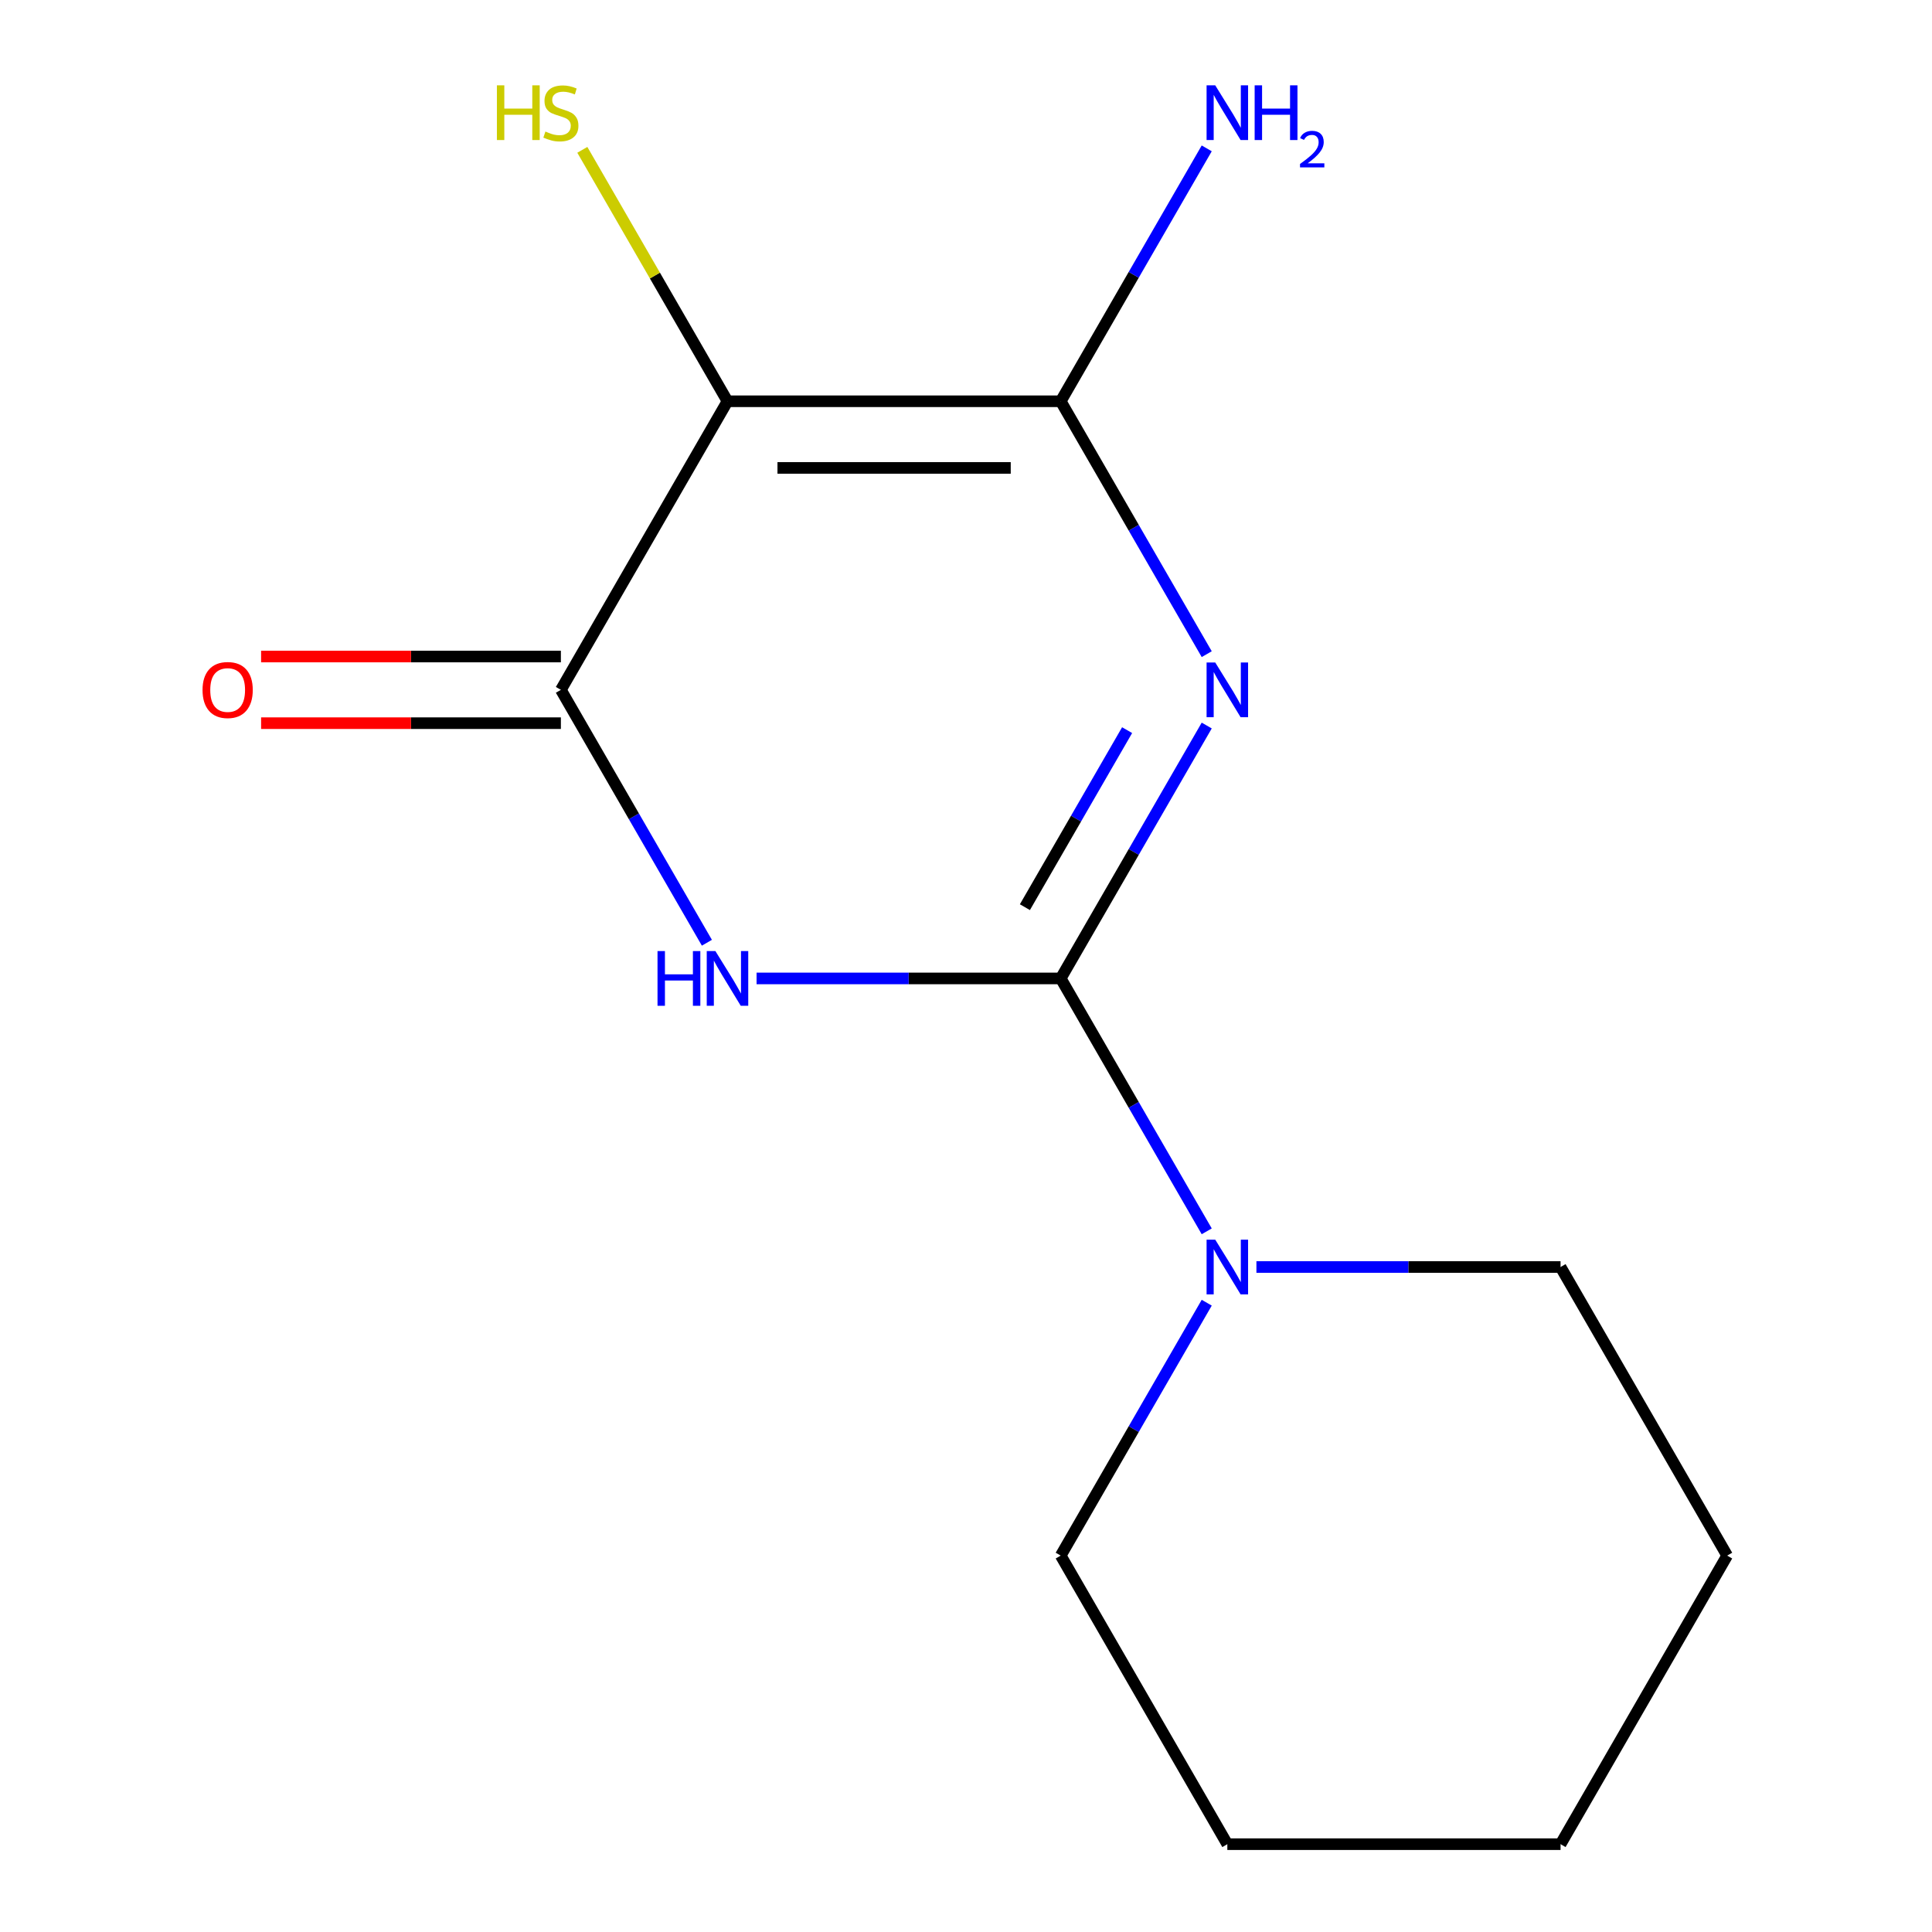 <?xml version='1.0' encoding='iso-8859-1'?>
<svg version='1.1' baseProfile='full'
              xmlns='http://www.w3.org/2000/svg'
                      xmlns:rdkit='http://www.rdkit.org/xml'
                      xmlns:xlink='http://www.w3.org/1999/xlink'
                  xml:space='preserve'
width='1000px' height='1000px' viewBox='0 0 1000 1000'>
<!-- END OF HEADER -->
<rect style='opacity:1.0;fill:#FFFFFF;stroke:none' width='1000' height='1000' x='0' y='0'> </rect>
<path class='bond-0' d='M 624.601,375.537 L 586.814,440.986' style='fill:none;fill-rule:evenodd;stroke:#0000FF;stroke-width:6px;stroke-linecap:butt;stroke-linejoin:miter;stroke-opacity:1' />
<path class='bond-0' d='M 586.814,440.986 L 549.027,506.435' style='fill:none;fill-rule:evenodd;stroke:#000000;stroke-width:6px;stroke-linecap:butt;stroke-linejoin:miter;stroke-opacity:1' />
<path class='bond-0' d='M 583.391,377.924 L 556.94,423.738' style='fill:none;fill-rule:evenodd;stroke:#0000FF;stroke-width:6px;stroke-linecap:butt;stroke-linejoin:miter;stroke-opacity:1' />
<path class='bond-0' d='M 556.94,423.738 L 530.489,469.553' style='fill:none;fill-rule:evenodd;stroke:#000000;stroke-width:6px;stroke-linecap:butt;stroke-linejoin:miter;stroke-opacity:1' />
<path class='bond-2' d='M 624.601,338.593 L 586.814,273.144' style='fill:none;fill-rule:evenodd;stroke:#0000FF;stroke-width:6px;stroke-linecap:butt;stroke-linejoin:miter;stroke-opacity:1' />
<path class='bond-2' d='M 586.814,273.144 L 549.027,207.695' style='fill:none;fill-rule:evenodd;stroke:#000000;stroke-width:6px;stroke-linecap:butt;stroke-linejoin:miter;stroke-opacity:1' />
<path class='bond-1' d='M 549.027,506.435 L 470.314,506.435' style='fill:none;fill-rule:evenodd;stroke:#000000;stroke-width:6px;stroke-linecap:butt;stroke-linejoin:miter;stroke-opacity:1' />
<path class='bond-1' d='M 470.314,506.435 L 391.602,506.435' style='fill:none;fill-rule:evenodd;stroke:#0000FF;stroke-width:6px;stroke-linecap:butt;stroke-linejoin:miter;stroke-opacity:1' />
<path class='bond-5' d='M 549.027,506.435 L 586.814,571.884' style='fill:none;fill-rule:evenodd;stroke:#000000;stroke-width:6px;stroke-linecap:butt;stroke-linejoin:miter;stroke-opacity:1' />
<path class='bond-5' d='M 586.814,571.884 L 624.601,637.333' style='fill:none;fill-rule:evenodd;stroke:#0000FF;stroke-width:6px;stroke-linecap:butt;stroke-linejoin:miter;stroke-opacity:1' />
<path class='bond-14' d='M 365.885,487.963 L 328.098,422.514' style='fill:none;fill-rule:evenodd;stroke:#0000FF;stroke-width:6px;stroke-linecap:butt;stroke-linejoin:miter;stroke-opacity:1' />
<path class='bond-14' d='M 328.098,422.514 L 290.311,357.065' style='fill:none;fill-rule:evenodd;stroke:#000000;stroke-width:6px;stroke-linecap:butt;stroke-linejoin:miter;stroke-opacity:1' />
<path class='bond-3' d='M 549.027,207.695 L 376.55,207.695' style='fill:none;fill-rule:evenodd;stroke:#000000;stroke-width:6px;stroke-linecap:butt;stroke-linejoin:miter;stroke-opacity:1' />
<path class='bond-3' d='M 523.156,242.19 L 402.421,242.19' style='fill:none;fill-rule:evenodd;stroke:#000000;stroke-width:6px;stroke-linecap:butt;stroke-linejoin:miter;stroke-opacity:1' />
<path class='bond-8' d='M 549.027,207.695 L 586.814,142.246' style='fill:none;fill-rule:evenodd;stroke:#000000;stroke-width:6px;stroke-linecap:butt;stroke-linejoin:miter;stroke-opacity:1' />
<path class='bond-8' d='M 586.814,142.246 L 624.601,76.797' style='fill:none;fill-rule:evenodd;stroke:#0000FF;stroke-width:6px;stroke-linecap:butt;stroke-linejoin:miter;stroke-opacity:1' />
<path class='bond-4' d='M 376.55,207.695 L 290.311,357.065' style='fill:none;fill-rule:evenodd;stroke:#000000;stroke-width:6px;stroke-linecap:butt;stroke-linejoin:miter;stroke-opacity:1' />
<path class='bond-7' d='M 376.55,207.695 L 338.982,142.626' style='fill:none;fill-rule:evenodd;stroke:#000000;stroke-width:6px;stroke-linecap:butt;stroke-linejoin:miter;stroke-opacity:1' />
<path class='bond-7' d='M 338.982,142.626 L 301.414,77.557' style='fill:none;fill-rule:evenodd;stroke:#CCCC00;stroke-width:6px;stroke-linecap:butt;stroke-linejoin:miter;stroke-opacity:1' />
<path class='bond-6' d='M 290.311,339.817 L 212.728,339.817' style='fill:none;fill-rule:evenodd;stroke:#000000;stroke-width:6px;stroke-linecap:butt;stroke-linejoin:miter;stroke-opacity:1' />
<path class='bond-6' d='M 212.728,339.817 L 135.145,339.817' style='fill:none;fill-rule:evenodd;stroke:#FF0000;stroke-width:6px;stroke-linecap:butt;stroke-linejoin:miter;stroke-opacity:1' />
<path class='bond-6' d='M 290.311,374.313 L 212.728,374.313' style='fill:none;fill-rule:evenodd;stroke:#000000;stroke-width:6px;stroke-linecap:butt;stroke-linejoin:miter;stroke-opacity:1' />
<path class='bond-6' d='M 212.728,374.313 L 135.145,374.313' style='fill:none;fill-rule:evenodd;stroke:#FF0000;stroke-width:6px;stroke-linecap:butt;stroke-linejoin:miter;stroke-opacity:1' />
<path class='bond-9' d='M 624.601,674.277 L 586.814,739.726' style='fill:none;fill-rule:evenodd;stroke:#0000FF;stroke-width:6px;stroke-linecap:butt;stroke-linejoin:miter;stroke-opacity:1' />
<path class='bond-9' d='M 586.814,739.726 L 549.027,805.175' style='fill:none;fill-rule:evenodd;stroke:#000000;stroke-width:6px;stroke-linecap:butt;stroke-linejoin:miter;stroke-opacity:1' />
<path class='bond-10' d='M 650.318,655.805 L 729.031,655.805' style='fill:none;fill-rule:evenodd;stroke:#0000FF;stroke-width:6px;stroke-linecap:butt;stroke-linejoin:miter;stroke-opacity:1' />
<path class='bond-10' d='M 729.031,655.805 L 807.744,655.805' style='fill:none;fill-rule:evenodd;stroke:#000000;stroke-width:6px;stroke-linecap:butt;stroke-linejoin:miter;stroke-opacity:1' />
<path class='bond-12' d='M 549.027,805.175 L 635.266,954.545' style='fill:none;fill-rule:evenodd;stroke:#000000;stroke-width:6px;stroke-linecap:butt;stroke-linejoin:miter;stroke-opacity:1' />
<path class='bond-11' d='M 807.744,655.805 L 893.983,805.175' style='fill:none;fill-rule:evenodd;stroke:#000000;stroke-width:6px;stroke-linecap:butt;stroke-linejoin:miter;stroke-opacity:1' />
<path class='bond-13' d='M 893.983,805.175 L 807.744,954.545' style='fill:none;fill-rule:evenodd;stroke:#000000;stroke-width:6px;stroke-linecap:butt;stroke-linejoin:miter;stroke-opacity:1' />
<path class='bond-15' d='M 635.266,954.545 L 807.744,954.545' style='fill:none;fill-rule:evenodd;stroke:#000000;stroke-width:6px;stroke-linecap:butt;stroke-linejoin:miter;stroke-opacity:1' />
<path  class='atom-0' d='M 629.006 342.905
L 638.286 357.905
Q 639.206 359.385, 640.686 362.065
Q 642.166 364.745, 642.246 364.905
L 642.246 342.905
L 646.006 342.905
L 646.006 371.225
L 642.126 371.225
L 632.166 354.825
Q 631.006 352.905, 629.766 350.705
Q 628.566 348.505, 628.206 347.825
L 628.206 371.225
L 624.526 371.225
L 624.526 342.905
L 629.006 342.905
' fill='#0000FF'/>
<path  class='atom-2' d='M 340.33 492.275
L 344.17 492.275
L 344.17 504.315
L 358.65 504.315
L 358.65 492.275
L 362.49 492.275
L 362.49 520.595
L 358.65 520.595
L 358.65 507.515
L 344.17 507.515
L 344.17 520.595
L 340.33 520.595
L 340.33 492.275
' fill='#0000FF'/>
<path  class='atom-2' d='M 370.29 492.275
L 379.57 507.275
Q 380.49 508.755, 381.97 511.435
Q 383.45 514.115, 383.53 514.275
L 383.53 492.275
L 387.29 492.275
L 387.29 520.595
L 383.41 520.595
L 373.45 504.195
Q 372.29 502.275, 371.05 500.075
Q 369.85 497.875, 369.49 497.195
L 369.49 520.595
L 365.81 520.595
L 365.81 492.275
L 370.29 492.275
' fill='#0000FF'/>
<path  class='atom-6' d='M 629.006 641.645
L 638.286 656.645
Q 639.206 658.125, 640.686 660.805
Q 642.166 663.485, 642.246 663.645
L 642.246 641.645
L 646.006 641.645
L 646.006 669.965
L 642.126 669.965
L 632.166 653.565
Q 631.006 651.645, 629.766 649.445
Q 628.566 647.245, 628.206 646.565
L 628.206 669.965
L 624.526 669.965
L 624.526 641.645
L 629.006 641.645
' fill='#0000FF'/>
<path  class='atom-7' d='M 104.833 357.145
Q 104.833 350.345, 108.193 346.545
Q 111.553 342.745, 117.833 342.745
Q 124.113 342.745, 127.473 346.545
Q 130.833 350.345, 130.833 357.145
Q 130.833 364.025, 127.433 367.945
Q 124.033 371.825, 117.833 371.825
Q 111.593 371.825, 108.193 367.945
Q 104.833 364.065, 104.833 357.145
M 117.833 368.625
Q 122.153 368.625, 124.473 365.745
Q 126.833 362.825, 126.833 357.145
Q 126.833 351.585, 124.473 348.785
Q 122.153 345.945, 117.833 345.945
Q 113.513 345.945, 111.153 348.745
Q 108.833 351.545, 108.833 357.145
Q 108.833 362.865, 111.153 365.745
Q 113.513 368.625, 117.833 368.625
' fill='#FF0000'/>
<path  class='atom-8' d='M 257.191 44.165
L 261.031 44.165
L 261.031 56.205
L 275.511 56.205
L 275.511 44.165
L 279.351 44.165
L 279.351 72.485
L 275.511 72.485
L 275.511 59.405
L 261.031 59.405
L 261.031 72.485
L 257.191 72.485
L 257.191 44.165
' fill='#CCCC00'/>
<path  class='atom-8' d='M 282.311 68.085
Q 282.631 68.205, 283.951 68.765
Q 285.271 69.325, 286.711 69.685
Q 288.191 70.005, 289.631 70.005
Q 292.311 70.005, 293.871 68.725
Q 295.431 67.405, 295.431 65.125
Q 295.431 63.565, 294.631 62.605
Q 293.871 61.645, 292.671 61.125
Q 291.471 60.605, 289.471 60.005
Q 286.951 59.245, 285.431 58.525
Q 283.951 57.805, 282.871 56.285
Q 281.831 54.765, 281.831 52.205
Q 281.831 48.645, 284.231 46.445
Q 286.671 44.245, 291.471 44.245
Q 294.751 44.245, 298.471 45.805
L 297.551 48.885
Q 294.151 47.485, 291.591 47.485
Q 288.831 47.485, 287.311 48.645
Q 285.791 49.765, 285.831 51.725
Q 285.831 53.245, 286.591 54.165
Q 287.391 55.085, 288.511 55.605
Q 289.671 56.125, 291.591 56.725
Q 294.151 57.525, 295.671 58.325
Q 297.191 59.125, 298.271 60.765
Q 299.391 62.365, 299.391 65.125
Q 299.391 69.045, 296.751 71.165
Q 294.151 73.245, 289.791 73.245
Q 287.271 73.245, 285.351 72.685
Q 283.471 72.165, 281.231 71.245
L 282.311 68.085
' fill='#CCCC00'/>
<path  class='atom-9' d='M 629.006 44.165
L 638.286 59.165
Q 639.206 60.645, 640.686 63.325
Q 642.166 66.005, 642.246 66.165
L 642.246 44.165
L 646.006 44.165
L 646.006 72.485
L 642.126 72.485
L 632.166 56.085
Q 631.006 54.165, 629.766 51.965
Q 628.566 49.765, 628.206 49.085
L 628.206 72.485
L 624.526 72.485
L 624.526 44.165
L 629.006 44.165
' fill='#0000FF'/>
<path  class='atom-9' d='M 649.406 44.165
L 653.246 44.165
L 653.246 56.205
L 667.726 56.205
L 667.726 44.165
L 671.566 44.165
L 671.566 72.485
L 667.726 72.485
L 667.726 59.405
L 653.246 59.405
L 653.246 72.485
L 649.406 72.485
L 649.406 44.165
' fill='#0000FF'/>
<path  class='atom-9' d='M 672.939 71.491
Q 673.625 69.722, 675.262 68.746
Q 676.899 67.742, 679.169 67.742
Q 681.994 67.742, 683.578 69.273
Q 685.162 70.805, 685.162 73.524
Q 685.162 76.296, 683.103 78.883
Q 681.07 81.47, 676.846 84.533
L 685.479 84.533
L 685.479 86.645
L 672.886 86.645
L 672.886 84.876
Q 676.371 82.394, 678.43 80.546
Q 680.516 78.698, 681.519 77.035
Q 682.522 75.372, 682.522 73.656
Q 682.522 71.861, 681.625 70.858
Q 680.727 69.854, 679.169 69.854
Q 677.665 69.854, 676.661 70.462
Q 675.658 71.069, 674.945 72.415
L 672.939 71.491
' fill='#0000FF'/>
</svg>
